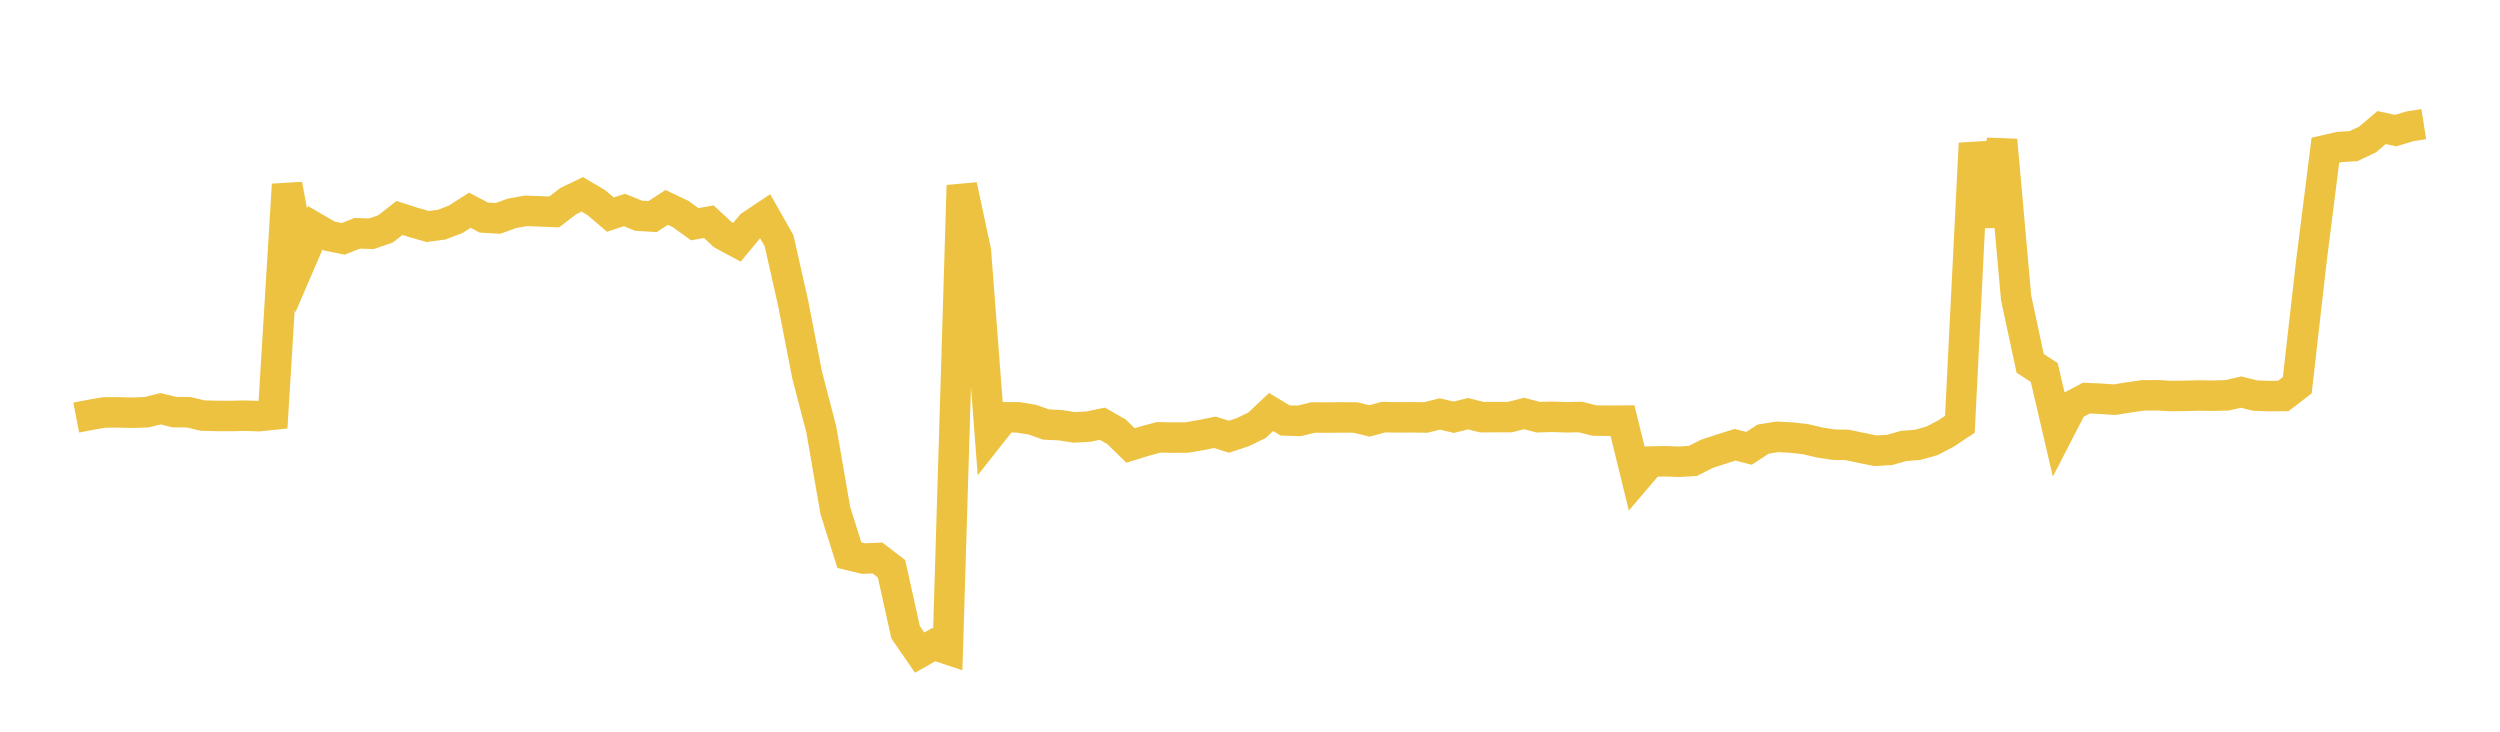 <svg width="164" height="48" xmlns="http://www.w3.org/2000/svg" xmlns:xlink="http://www.w3.org/1999/xlink"><path fill="none" stroke="rgb(237,194,64)" stroke-width="2" d="M5,27.393L5.922,27.215L6.844,27.055L7.766,27.052L8.689,27.077L9.611,27.042L10.533,26.814L11.455,27.038L12.377,27.043L13.299,27.263L14.222,27.285L15.144,27.289L16.066,27.268L16.988,27.299L17.91,27.203L18.832,12.107L19.754,17.091L20.677,14.948L21.599,15.484L22.521,15.667L23.443,15.302L24.365,15.335L25.287,15.017L26.21,14.297L27.132,14.595L28.054,14.858L28.976,14.736L29.898,14.383L30.82,13.792L31.743,14.273L32.665,14.327L33.587,13.995L34.509,13.83L35.431,13.866L36.353,13.903L37.275,13.194L38.198,12.749L39.12,13.292L40.042,14.079L40.964,13.775L41.886,14.15L42.808,14.208L43.731,13.605L44.653,14.041L45.575,14.707L46.497,14.544L47.419,15.397L48.341,15.895L49.263,14.783L50.186,14.167L51.108,15.795L52.03,19.889L52.952,24.623L53.874,28.155L54.796,33.481L55.719,36.418L56.641,36.642L57.563,36.604L58.485,37.313L59.407,41.476L60.329,42.811L61.251,42.29L62.174,42.597L63.096,12.163L64.018,16.465L64.94,28.545L65.862,27.375L66.784,27.377L67.707,27.527L68.629,27.849L69.551,27.893L70.473,28.036L71.395,27.987L72.317,27.795L73.24,28.324L74.162,29.222L75.084,28.937L76.006,28.69L76.928,28.707L77.85,28.701L78.772,28.544L79.695,28.358L80.617,28.649L81.539,28.344L82.461,27.898L83.383,27.027L84.305,27.582L85.228,27.609L86.15,27.387L87.072,27.393L87.994,27.381L88.916,27.389L89.838,27.612L90.76,27.362L91.683,27.38L92.605,27.375L93.527,27.386L94.449,27.156L95.371,27.371L96.293,27.138L97.216,27.366L98.138,27.362L99.06,27.36L99.982,27.125L100.904,27.367L101.826,27.342L102.749,27.373L103.671,27.356L104.593,27.586L105.515,27.601L106.437,27.593L107.359,31.357L108.281,30.278L109.204,30.258L110.126,30.29L111.048,30.24L111.97,29.771L112.892,29.47L113.814,29.176L114.737,29.41L115.659,28.806L116.581,28.658L117.503,28.704L118.425,28.806L119.347,29.024L120.269,29.169L121.192,29.188L122.114,29.386L123.036,29.569L123.958,29.516L124.88,29.255L125.802,29.182L126.725,28.925L127.647,28.445L128.569,27.835L129.491,9.404L130.413,14.803L131.335,9.187L132.257,19.538L133.18,23.838L134.102,24.435L135.024,28.392L135.946,26.604L136.868,26.115L137.79,26.157L138.713,26.22L139.635,26.072L140.557,25.939L141.479,25.928L142.401,25.978L143.323,25.968L144.246,25.944L145.168,25.959L146.09,25.933L147.012,25.721L147.934,25.95L148.856,25.984L149.778,25.977L150.701,25.272L151.623,17.161L152.545,9.852L153.467,9.642L154.389,9.587L155.311,9.151L156.234,8.366L157.156,8.568L158.078,8.288L159,8.144"></path></svg>